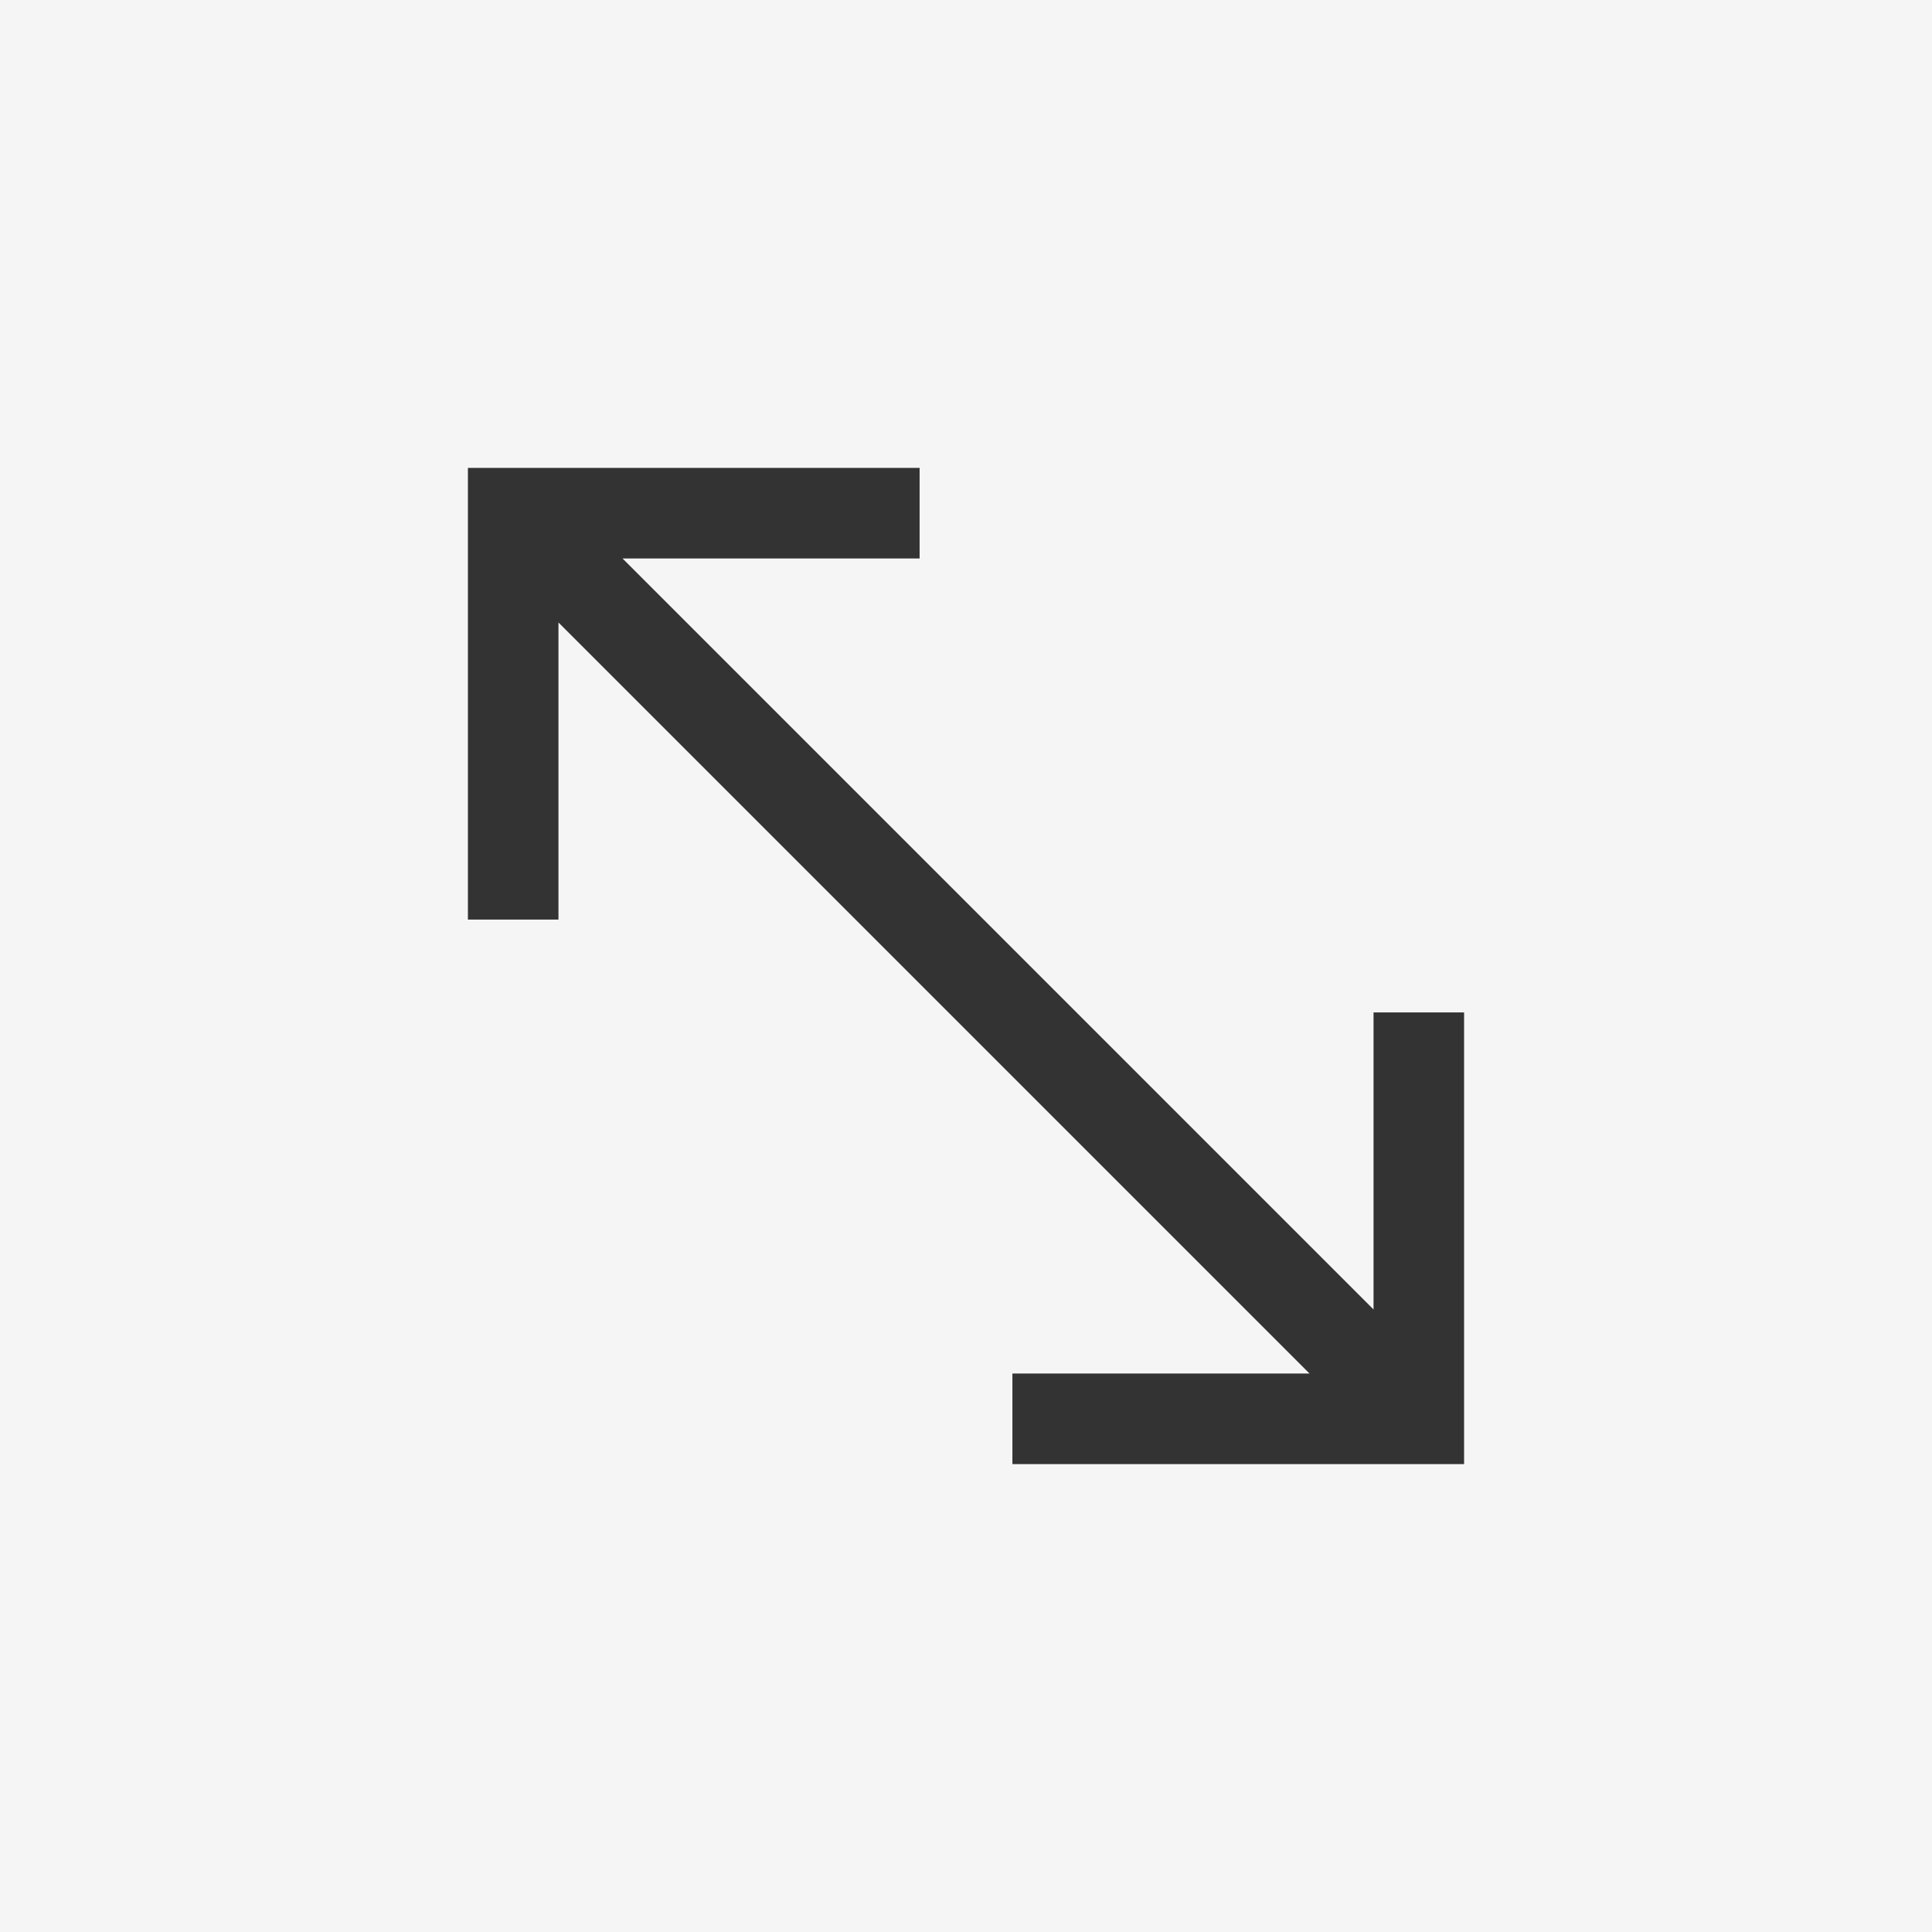 <?xml version="1.0" encoding="UTF-8"?> <svg xmlns="http://www.w3.org/2000/svg" width="100" height="100" viewBox="0 0 100 100" fill="none"><rect x="0" y="0" width="100" height="100" fill="#333333" stroke="none"/> <g clip-path="url(#clip0_102_41)"> <path d="M75 -1.28895e-05H25C18.37 -1.28895e-05 4.688 -4.688 4.22448e-06 0C-4.688 4.689 6.5878e-05 18.37 6.5878e-05 25V75C6.5878e-05 81.63 -4.688 95.312 4.22448e-06 100C4.688 104.688 18.37 100 25 100H75C81.63 100 95.312 104.688 100 100C104.688 95.312 100 81.63 100 75V25C100 18.37 104.688 4.688 100 1.82539e-06C95.312 -4.688 81.63 -1.28895e-05 75 -1.28895e-05ZM75.781 75.781H52.402V71.094H67.78L28.906 32.22V47.598H24.219V24.219H47.599V28.906H32.222L71.094 67.778V52.402H75.781V75.781Z" fill="#F5F5F5"></path> </g> <defs> <clipPath id="clip0_102_41"> <rect width="100" height="100" fill="white"></rect> </clipPath> </defs> </svg> 